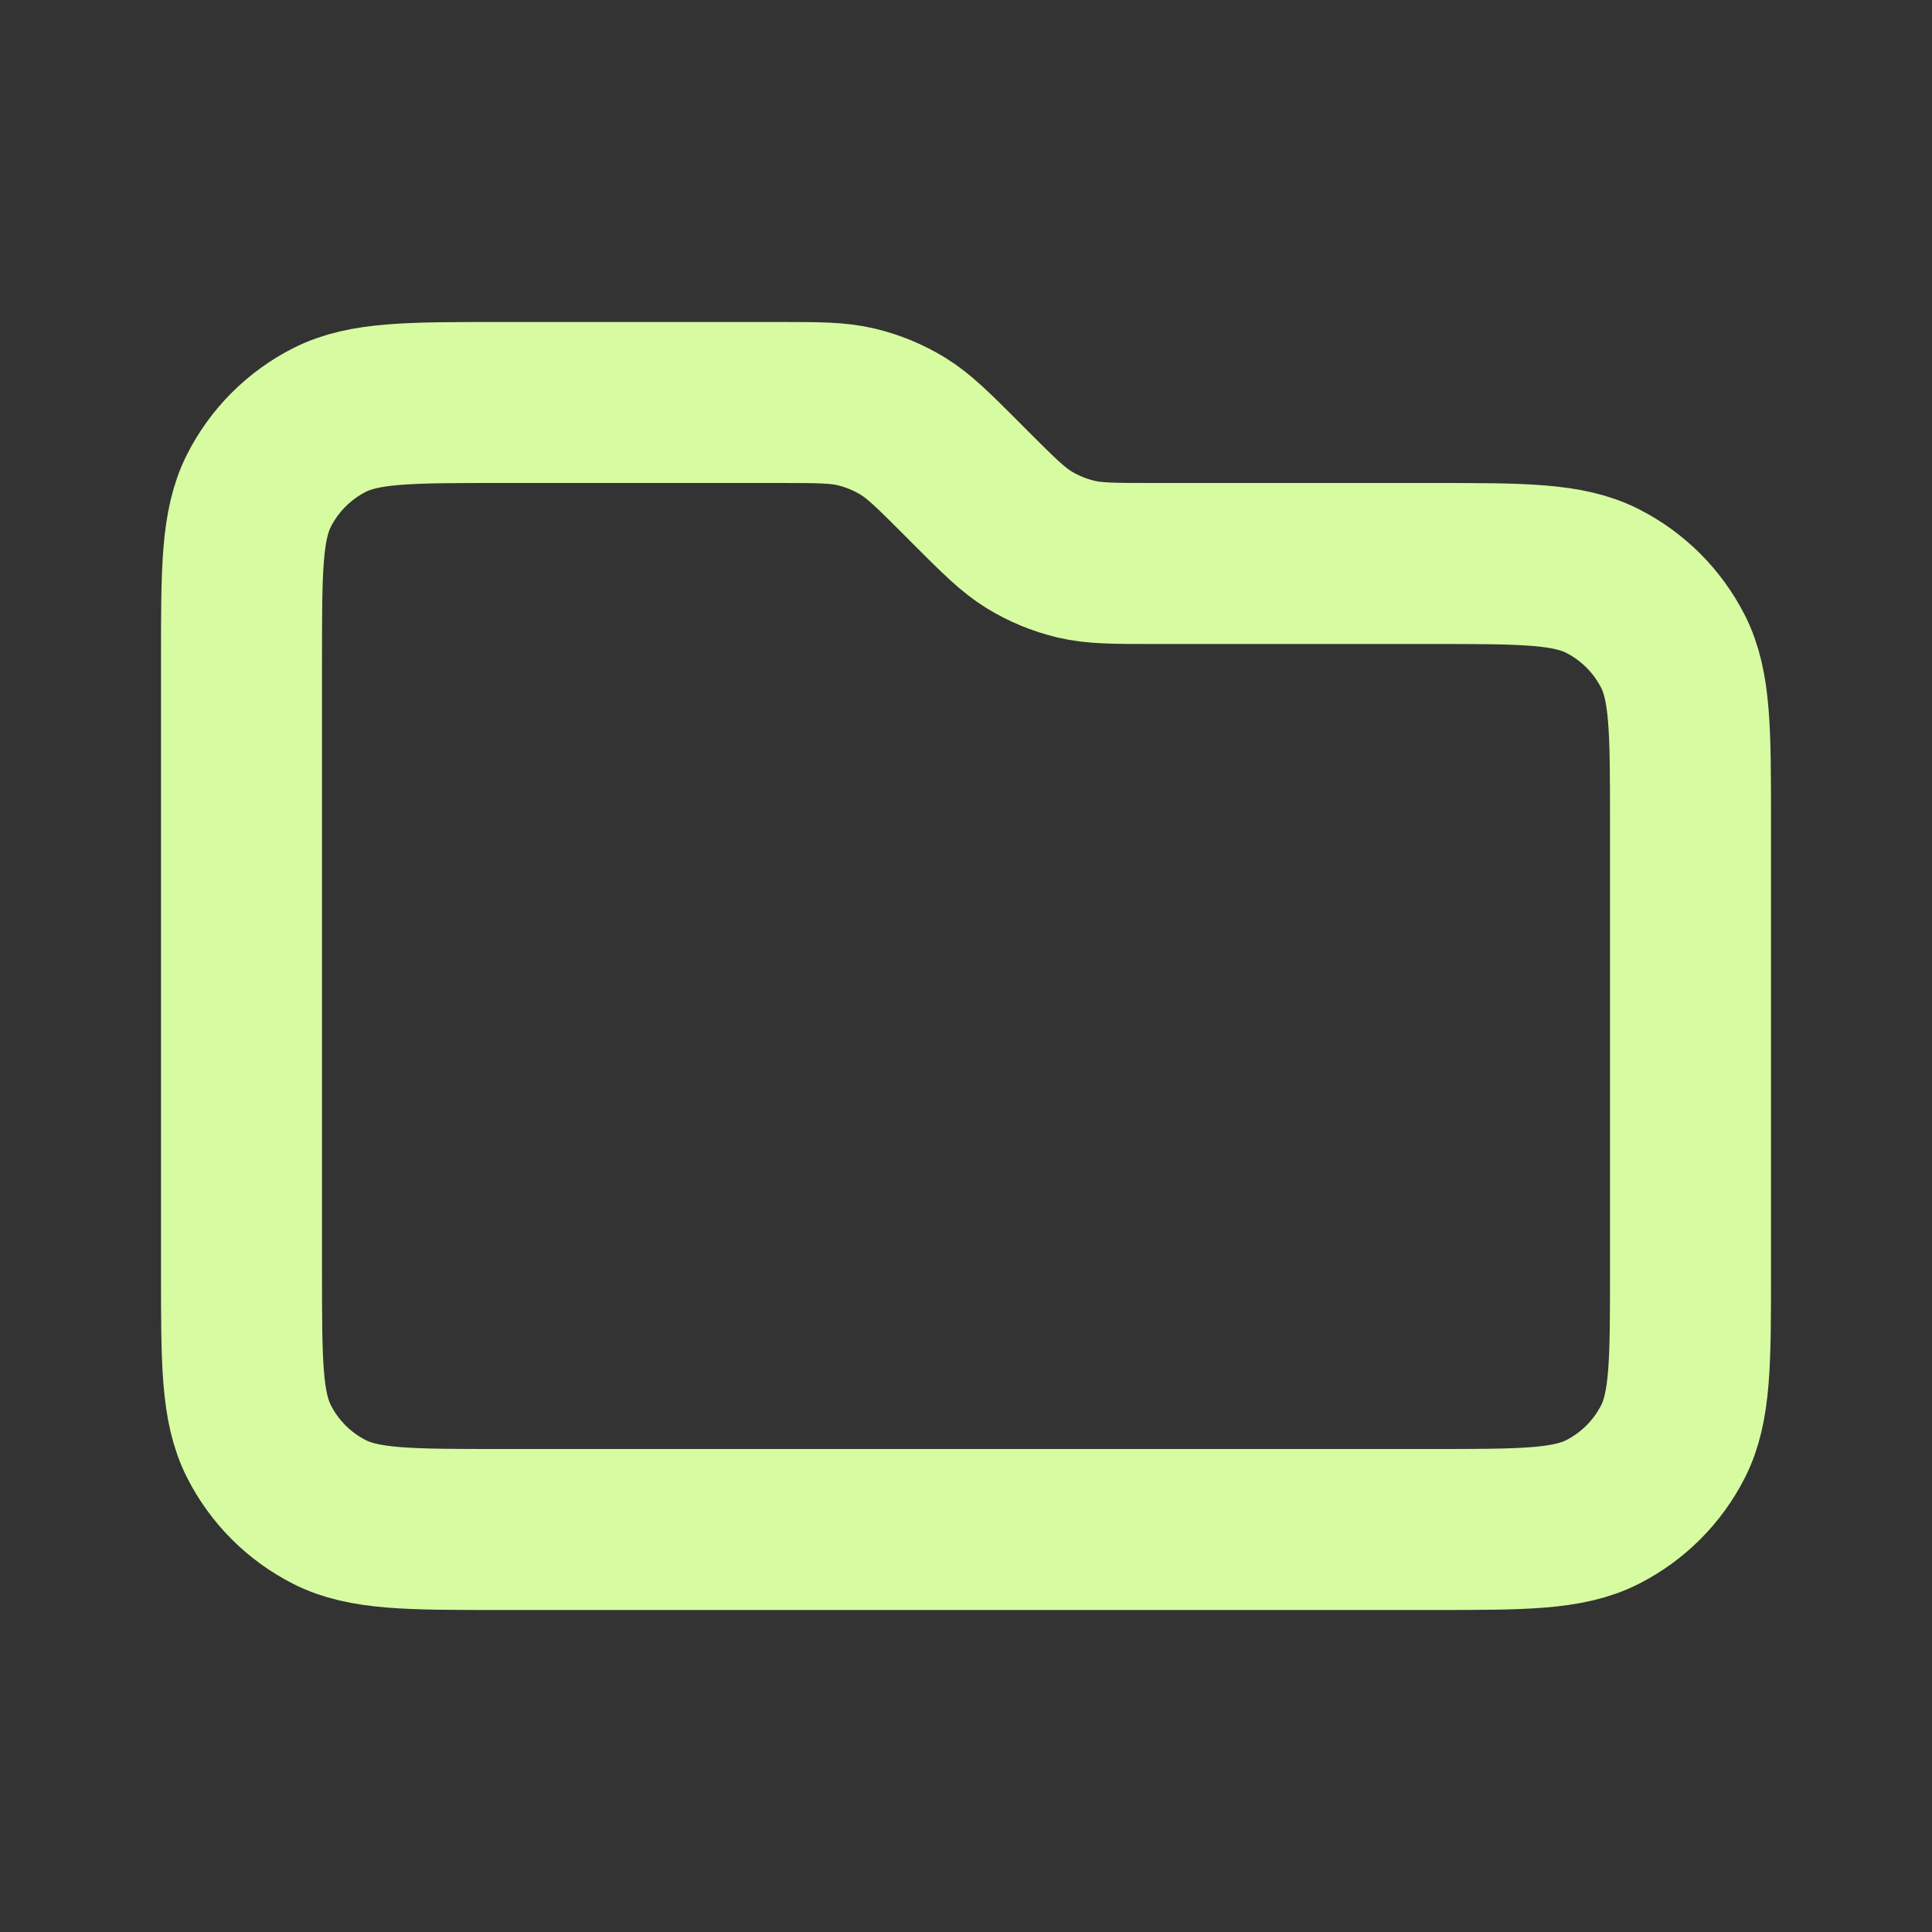<?xml version="1.0" encoding="UTF-8"?> <svg xmlns="http://www.w3.org/2000/svg" width="48" height="48" viewBox="0 0 48 48" fill="none"><rect x="0" y="0" width="48" height="48" fill="#333333" stroke="none"/><path d="M6 16.4C6 14.16 6 13.04 6.436 12.184C6.819 11.431 7.431 10.819 8.184 10.436C9.04 10 10.16 10 12.4 10H19.349C20.327 10 20.817 10 21.277 10.111C21.685 10.209 22.075 10.37 22.433 10.589C22.837 10.837 23.183 11.183 23.875 11.874L24.125 12.126C24.817 12.817 25.163 13.163 25.567 13.411C25.925 13.63 26.315 13.791 26.723 13.889C27.183 14 27.673 14 28.651 14H35.6C37.84 14 38.96 14 39.816 14.436C40.569 14.819 41.181 15.431 41.564 16.184C42 17.04 42 18.16 42 20.4V31.6C42 33.84 42 34.96 41.564 35.816C41.181 36.569 40.569 37.181 39.816 37.564C38.96 38 37.84 38 35.6 38H12.4C10.16 38 9.04 38 8.184 37.564C7.431 37.181 6.819 36.569 6.436 35.816C6 34.96 6 33.84 6 31.6V16.4Z" stroke="#D7FBA1" stroke-width="4" stroke-linecap="round" stroke-linejoin="round"></path></svg> 